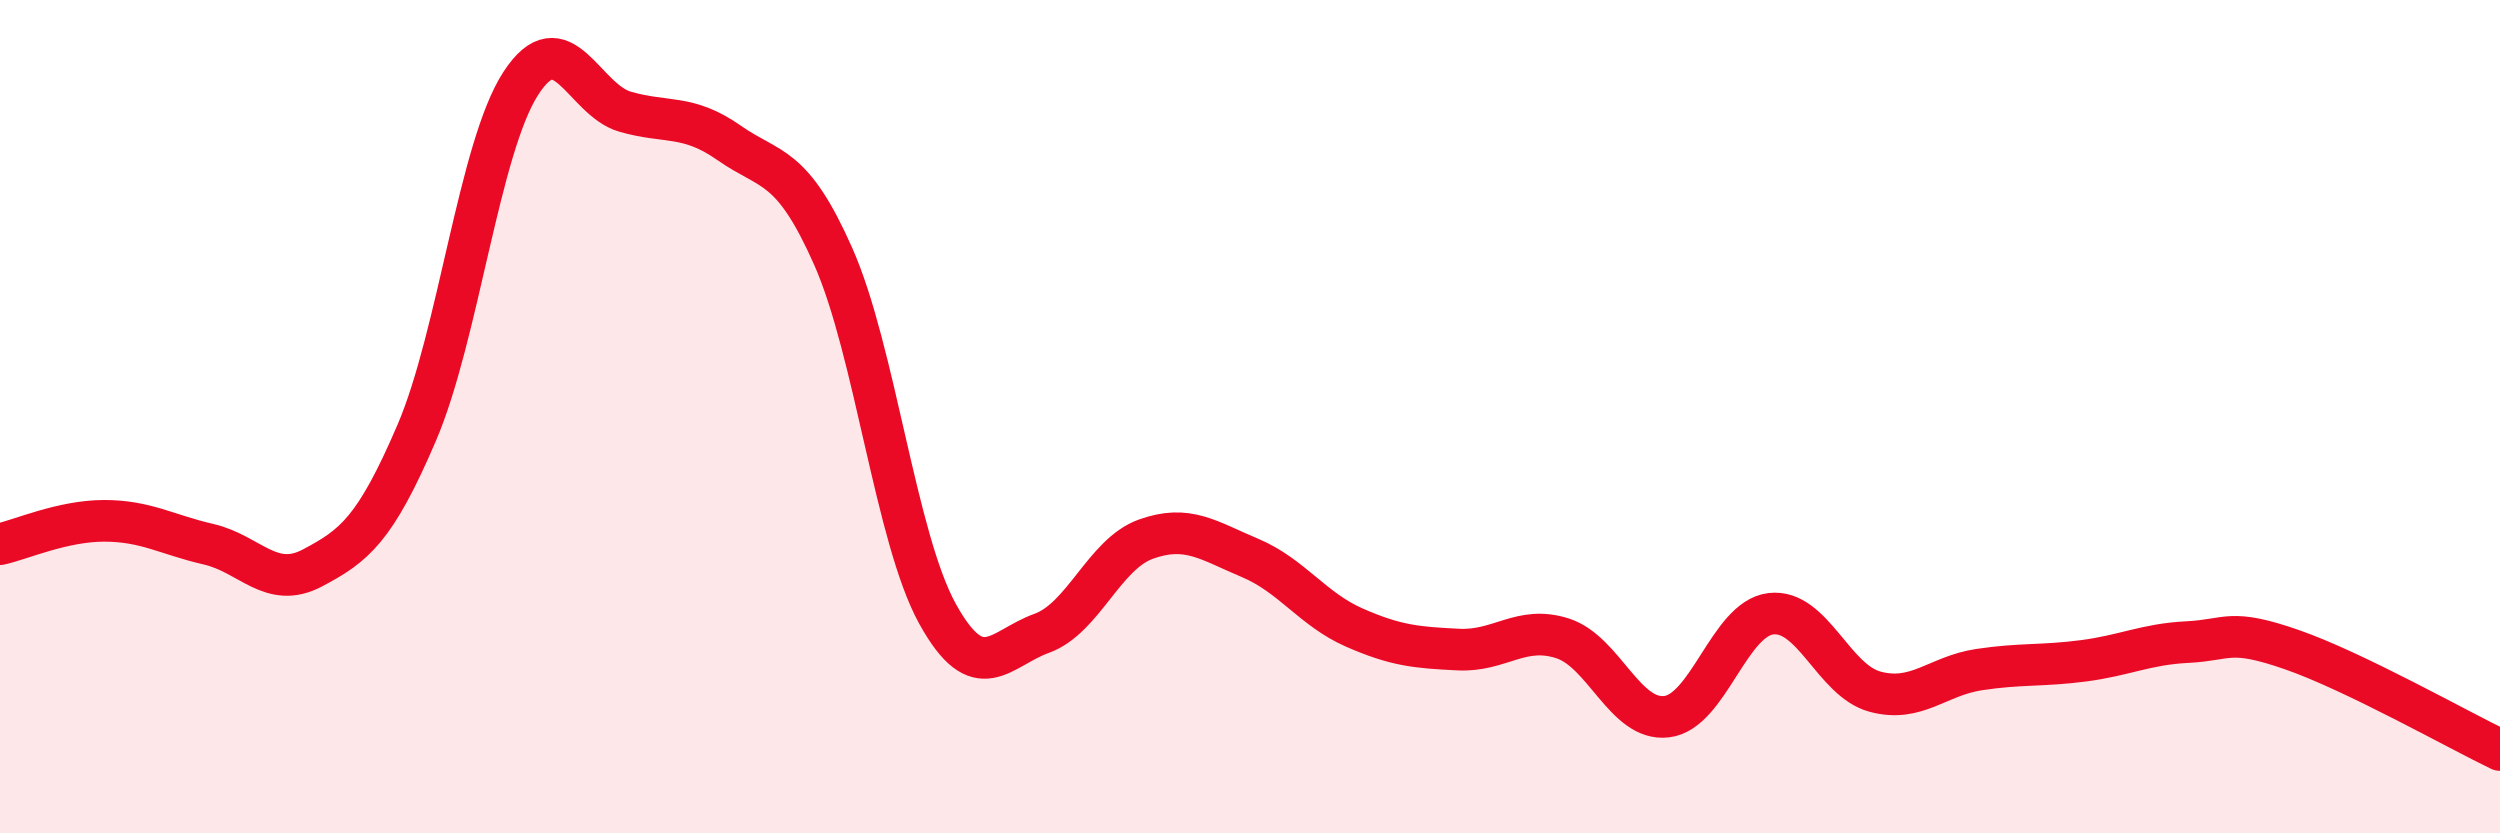 
    <svg width="60" height="20" viewBox="0 0 60 20" xmlns="http://www.w3.org/2000/svg">
      <path
        d="M 0,13.06 C 0.5,12.95 1.5,12.5 2.5,12.5 C 3.5,12.5 4,12.83 5,13.06 C 6,13.29 6.5,14.16 7.5,13.63 C 8.5,13.1 9,12.72 10,10.39 C 11,8.06 11.5,3.54 12.5,2 C 13.5,0.46 14,2.39 15,2.68 C 16,2.97 16.5,2.73 17.5,3.43 C 18.5,4.13 19,3.9 20,6.16 C 21,8.42 21.5,12.92 22.5,14.73 C 23.5,16.54 24,15.56 25,15.2 C 26,14.84 26.5,13.3 27.5,12.94 C 28.5,12.58 29,12.97 30,13.39 C 31,13.81 31.5,14.62 32.5,15.06 C 33.5,15.5 34,15.54 35,15.59 C 36,15.64 36.5,15 37.5,15.32 C 38.5,15.64 39,17.32 40,17.2 C 41,17.08 41.5,14.85 42.5,14.73 C 43.5,14.61 44,16.33 45,16.6 C 46,16.87 46.5,16.22 47.5,16.07 C 48.5,15.92 49,15.99 50,15.86 C 51,15.73 51.5,15.46 52.5,15.41 C 53.5,15.36 53.5,15.07 55,15.59 C 56.5,16.11 59,17.52 60,18L60 20L0 20Z"
        fill="#EB0A25"
        opacity="0.1"
        stroke-linecap="round"
        stroke-linejoin="round"
      />
      <path
        d="M 0,13.06 C 0.5,12.95 1.5,12.5 2.5,12.5 C 3.5,12.5 4,12.83 5,13.06 C 6,13.29 6.5,14.16 7.5,13.63 C 8.5,13.1 9,12.72 10,10.39 C 11,8.06 11.5,3.54 12.5,2 C 13.5,0.46 14,2.39 15,2.68 C 16,2.97 16.5,2.73 17.5,3.43 C 18.5,4.13 19,3.9 20,6.16 C 21,8.42 21.5,12.92 22.5,14.73 C 23.5,16.54 24,15.56 25,15.2 C 26,14.84 26.5,13.3 27.5,12.94 C 28.5,12.58 29,12.97 30,13.39 C 31,13.81 31.5,14.62 32.5,15.06 C 33.5,15.5 34,15.54 35,15.59 C 36,15.64 36.5,15 37.5,15.32 C 38.5,15.64 39,17.32 40,17.2 C 41,17.08 41.5,14.85 42.5,14.73 C 43.5,14.61 44,16.33 45,16.6 C 46,16.87 46.5,16.22 47.5,16.07 C 48.5,15.92 49,15.99 50,15.86 C 51,15.73 51.5,15.46 52.5,15.41 C 53.5,15.36 53.5,15.07 55,15.59 C 56.5,16.11 59,17.52 60,18"
        stroke="#EB0A25"
        stroke-width="1"
        fill="none"
        stroke-linecap="round"
        stroke-linejoin="round"
      />
    </svg>
  